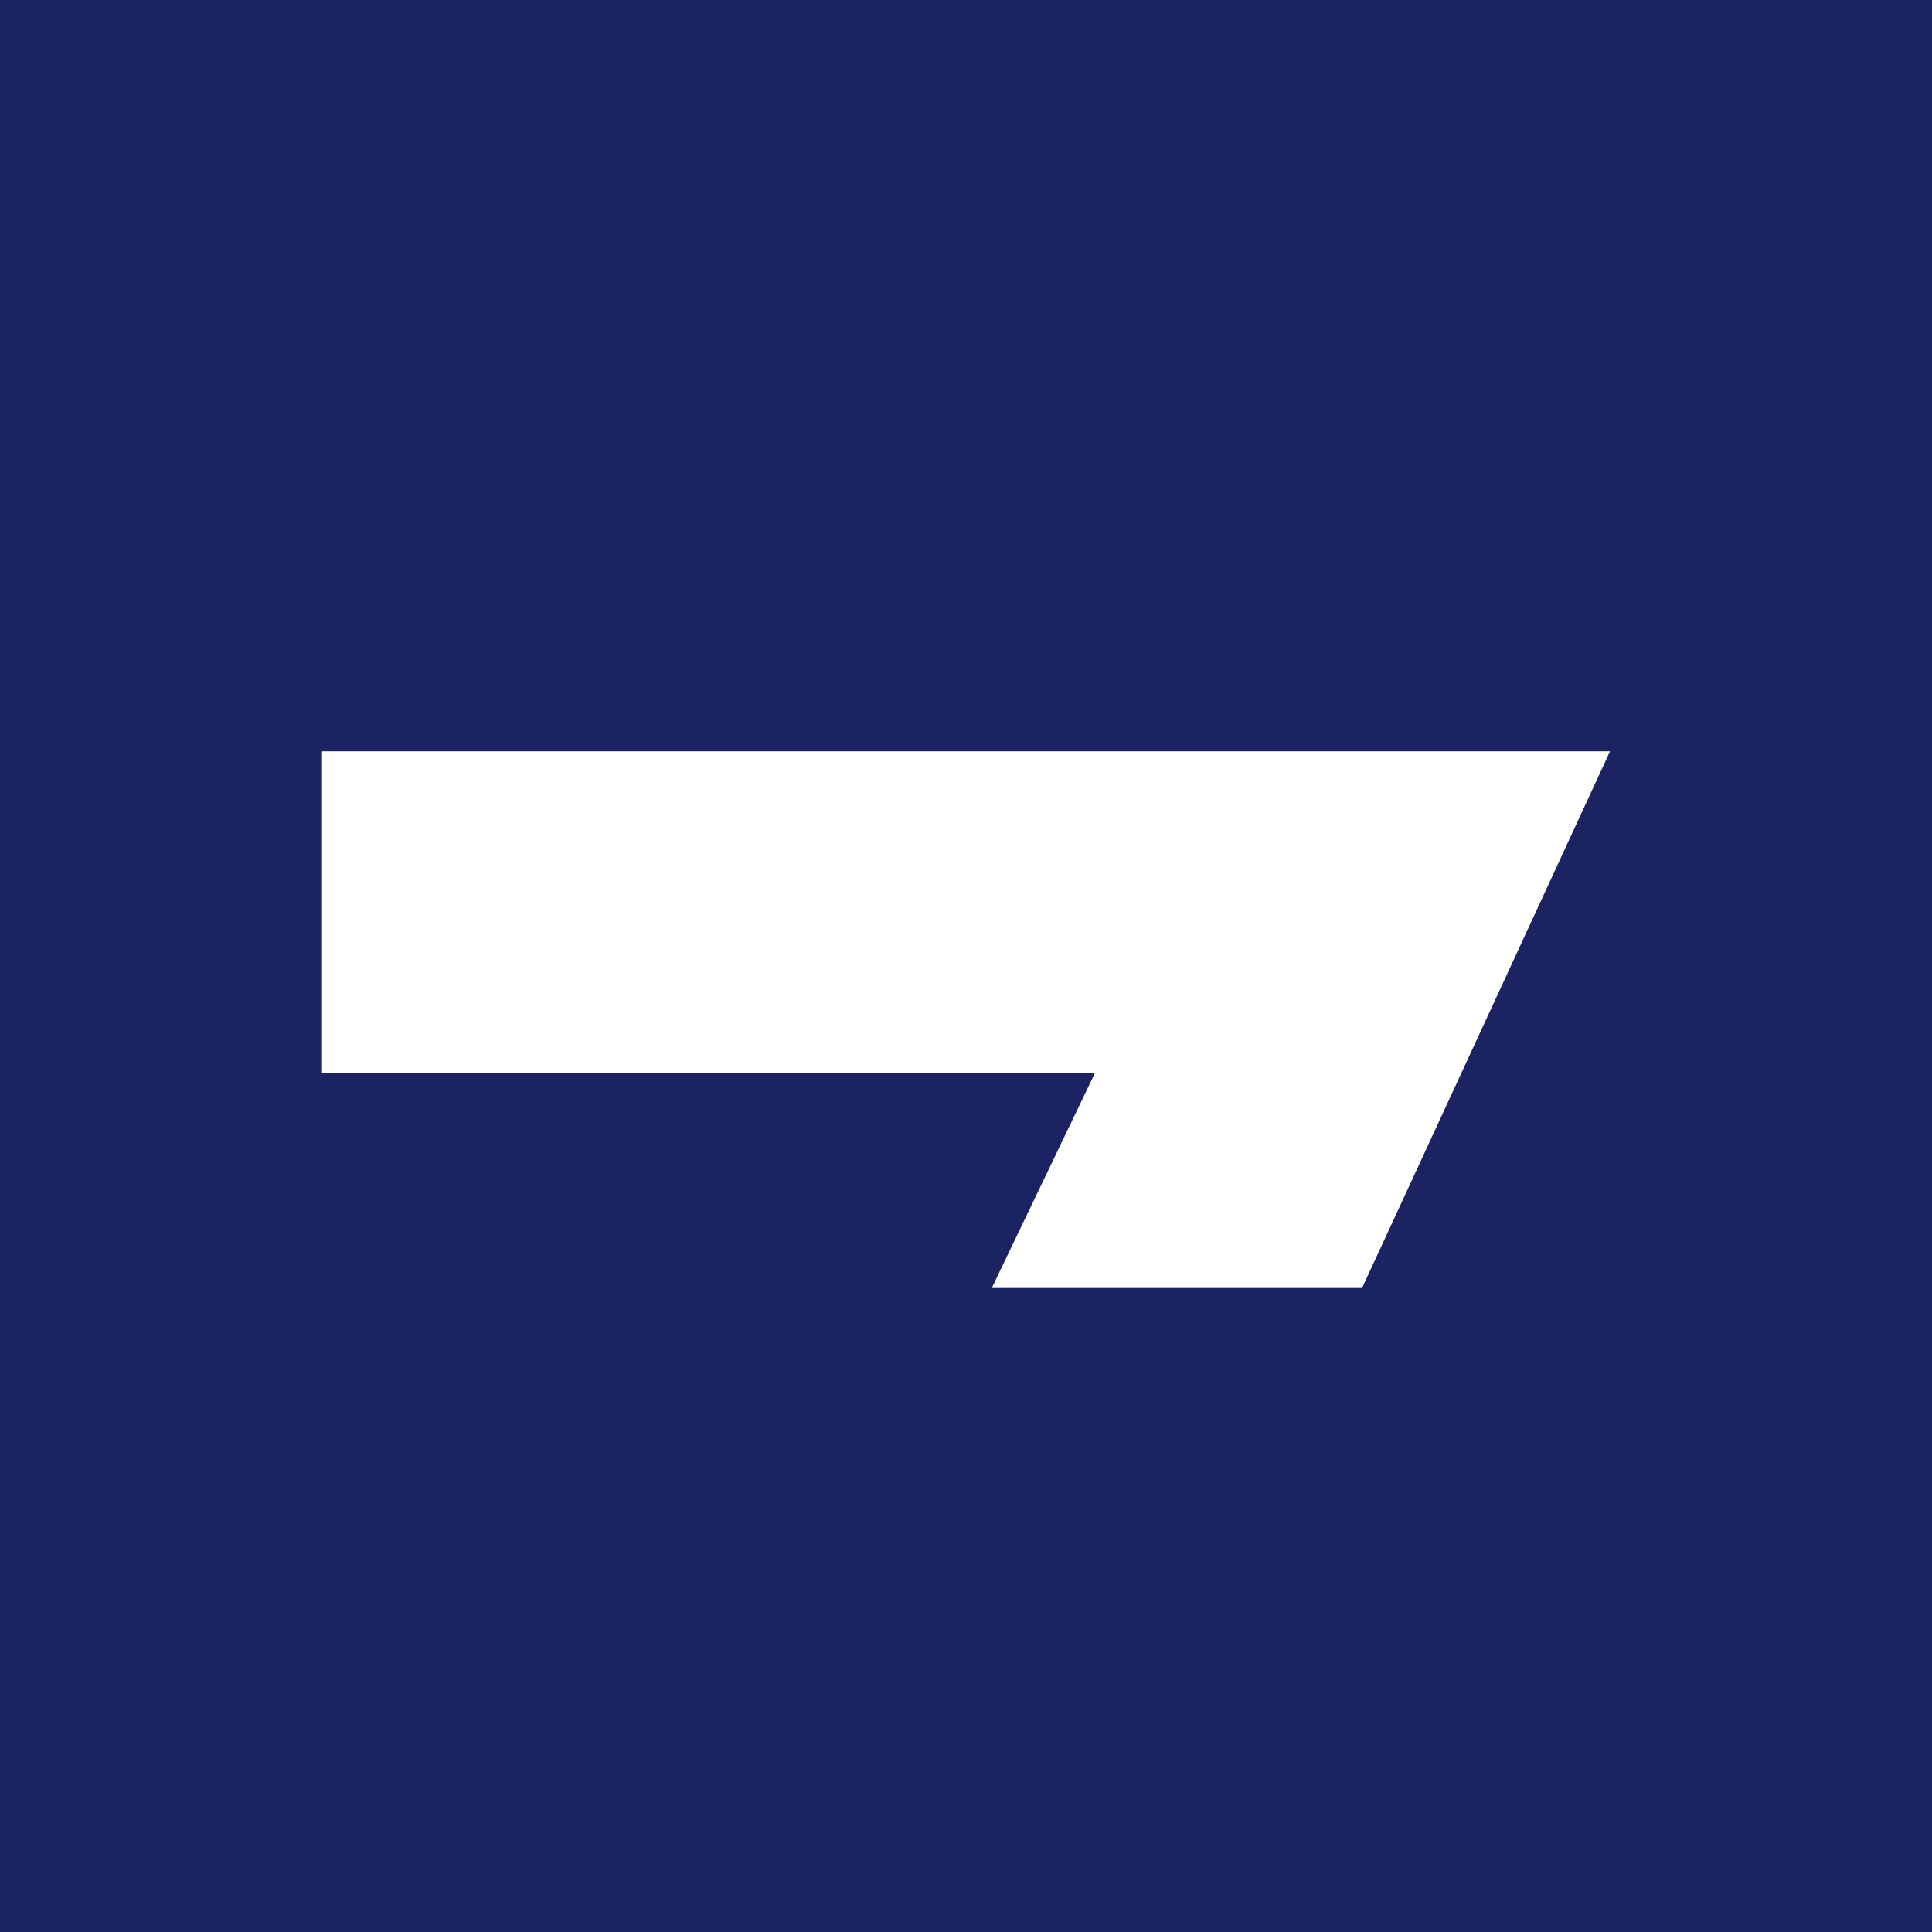 <!-- by TradingView --><svg width="18" height="18" viewBox="0 0 18 18" xmlns="http://www.w3.org/2000/svg"><path fill="#1C2363" d="M0 0h18v18H0z"/><path d="M12.69 12 15 7H3v3h7.2l-.96 2h3.45Z" fill="#fff"/></svg>
